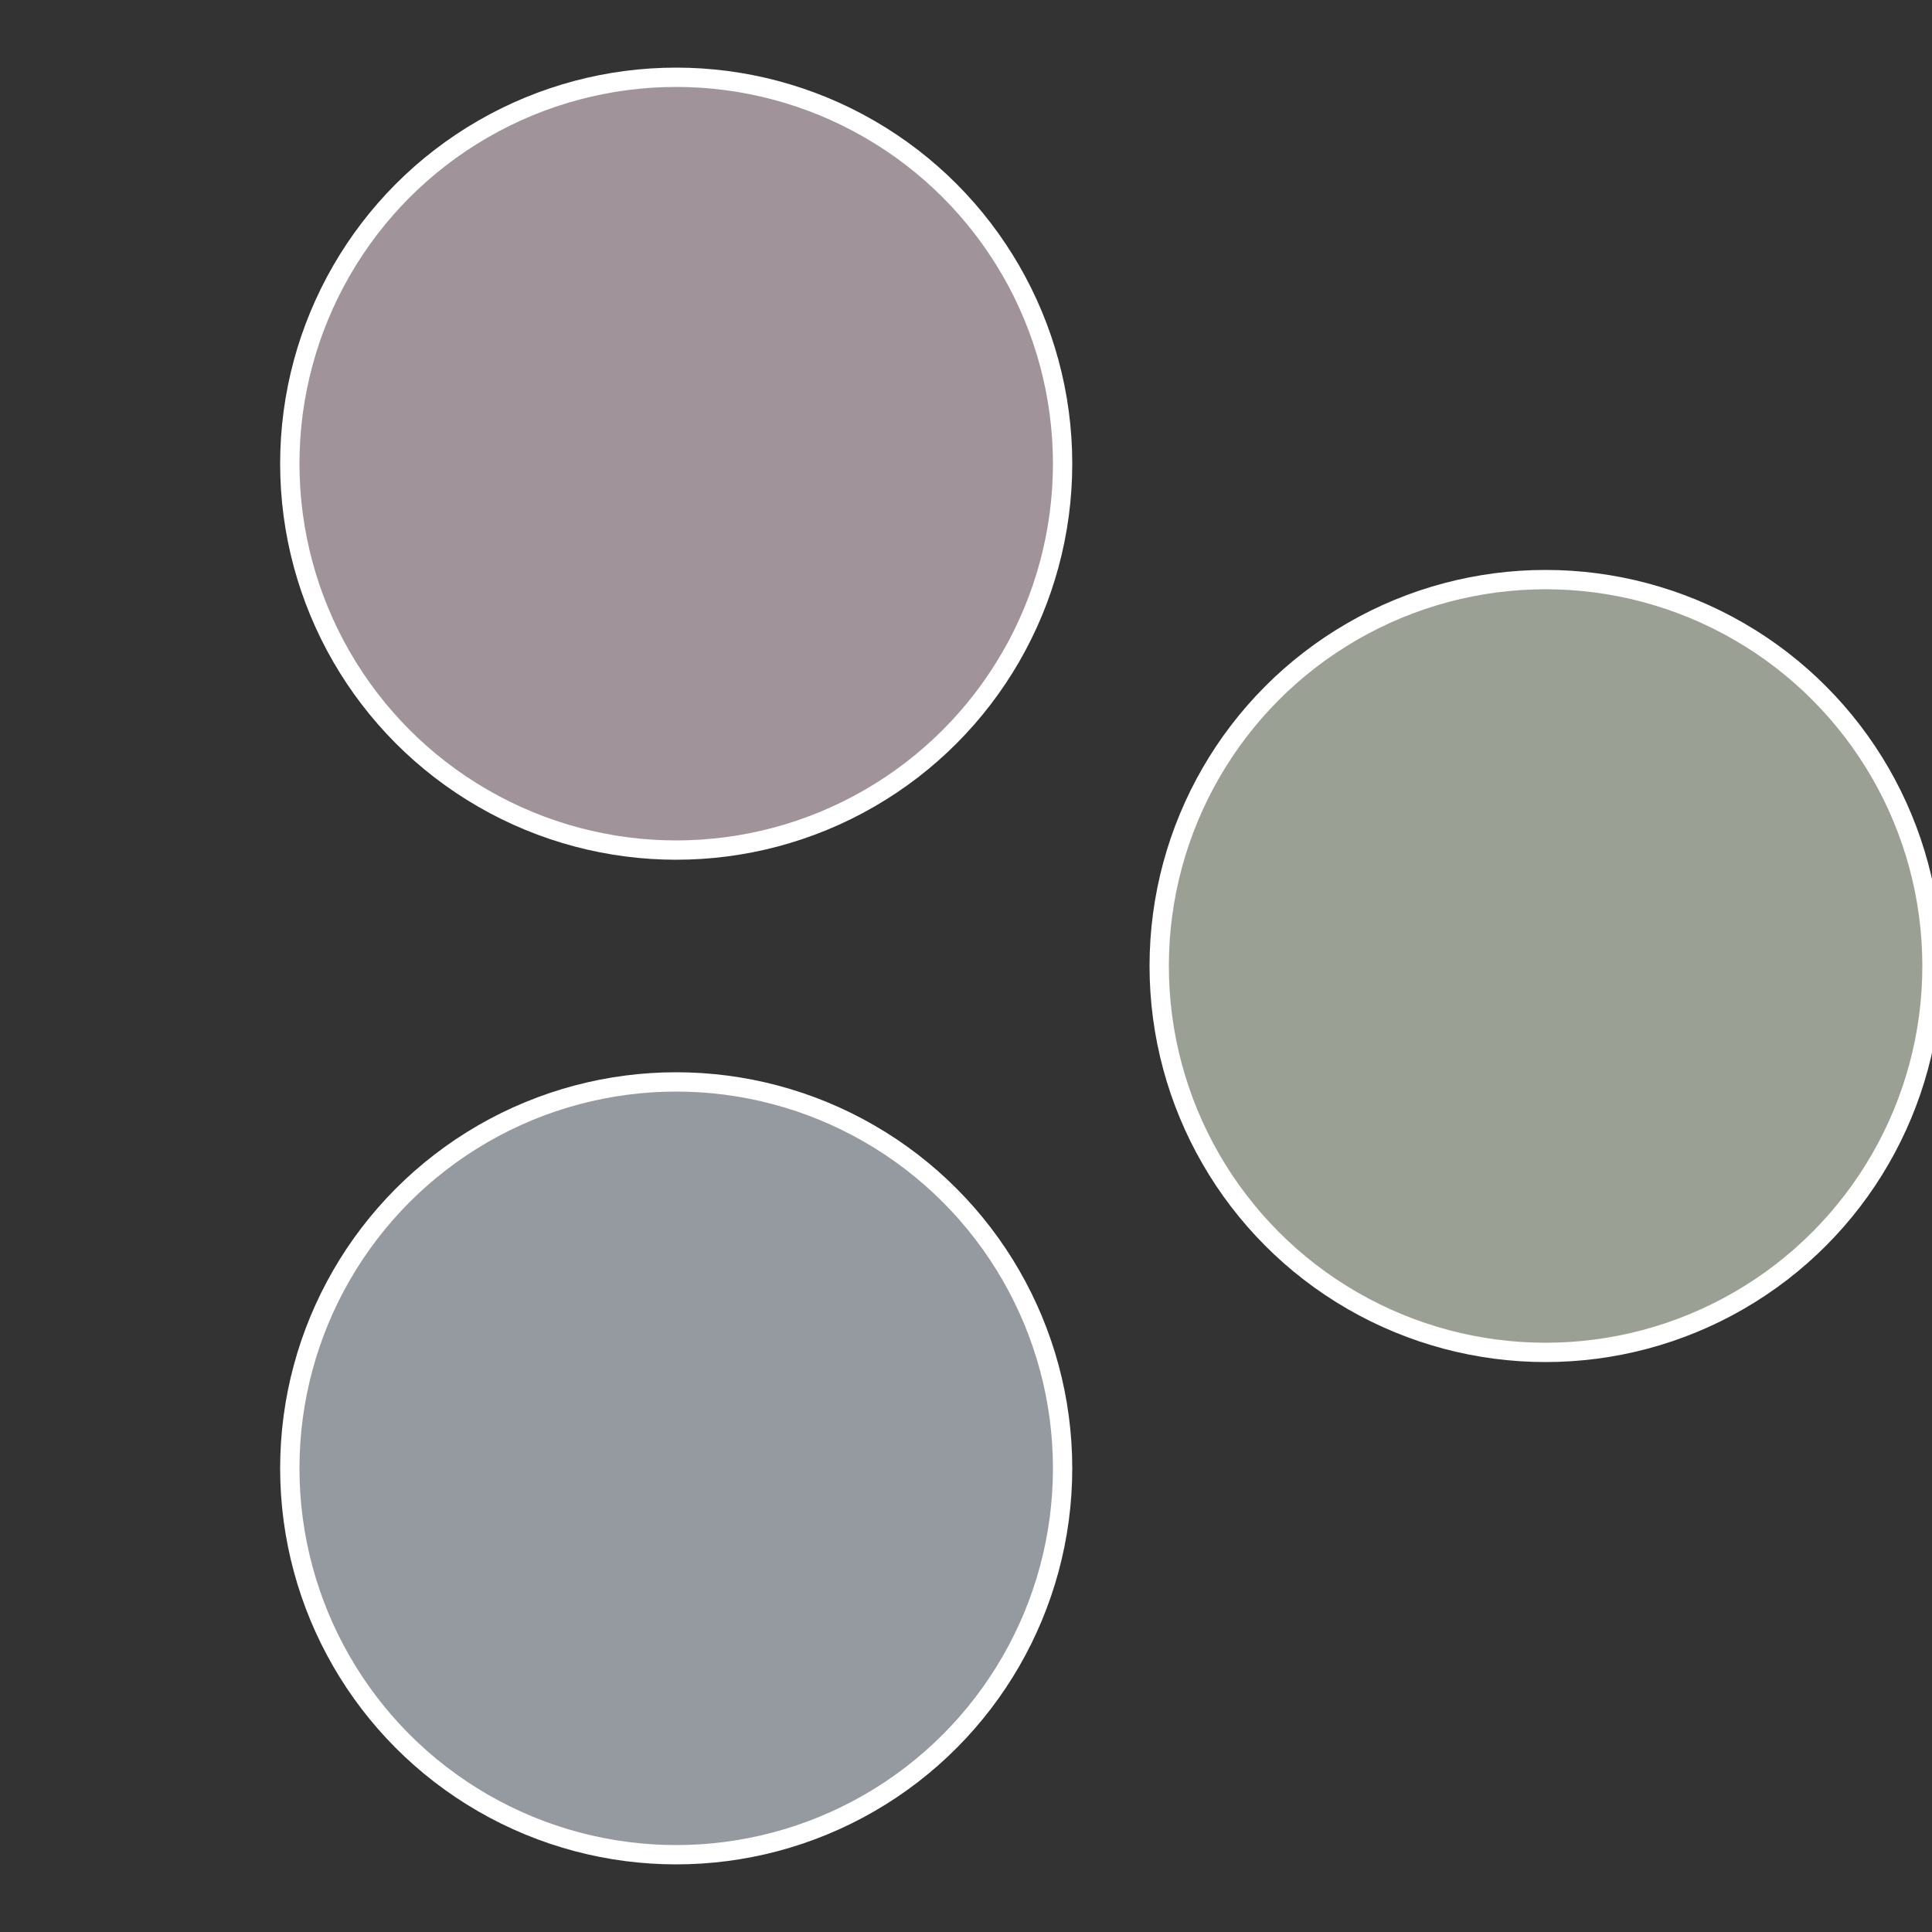 <?xml version="1.0" standalone="no"?>
<svg width="500" height="500" viewBox="-1 -1 2 2" xmlns="http://www.w3.org/2000/svg">
 
                <rect x="-1" y="-1" width="2" height="2" fill="#333333" stroke="none"/>
 
                <circle cx="0.6" cy="0" r="0.4" fill="#9aa094" stroke="#fff" stroke-width="1%" />
             
                <circle cx="-0.3" cy="0.52" r="0.4" fill="#949aa0" stroke="#fff" stroke-width="1%" />
             
                <circle cx="-0.3" cy="-0.52" r="0.4" fill="#a0949a" stroke="#fff" stroke-width="1%" />
            </svg>
